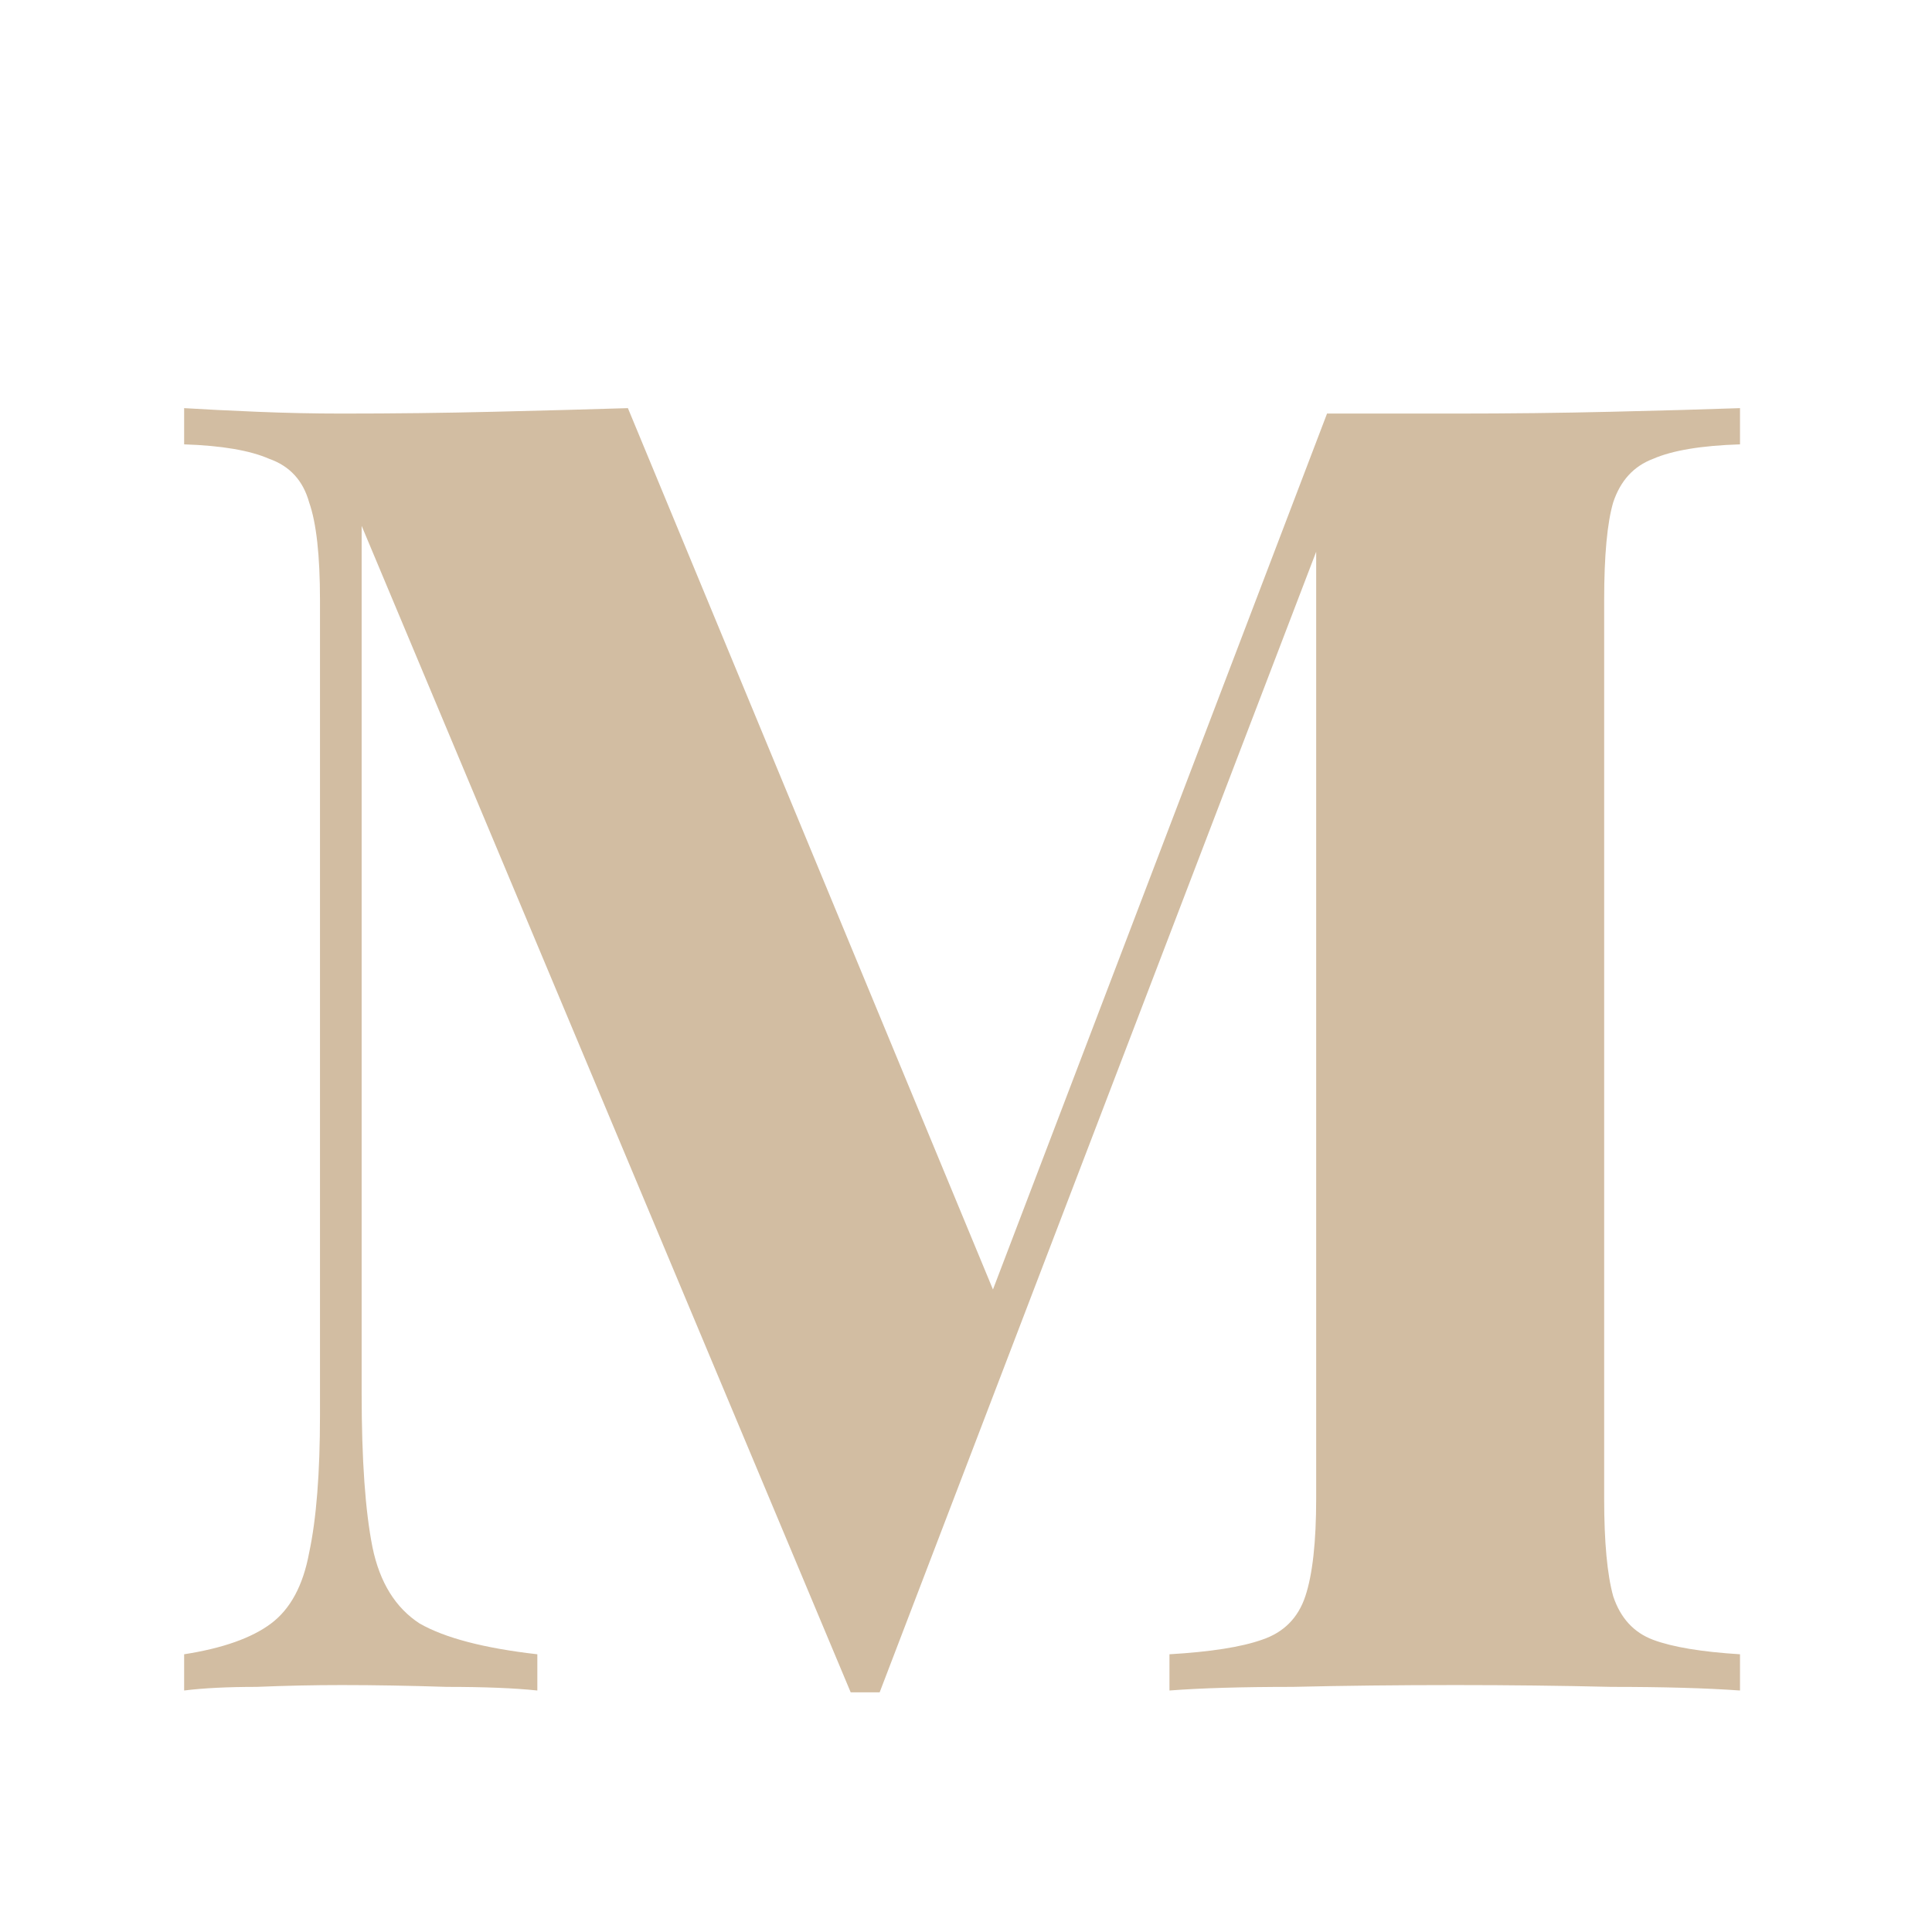 <?xml version="1.0" encoding="UTF-8"?> <svg xmlns="http://www.w3.org/2000/svg" width="32" height="32" viewBox="0 0 32 32" fill="none"><path d="M28.82 6.76V7.36C28.18 7.38 27.7 7.46 27.38 7.6C27.06 7.72 26.84 7.96 26.72 8.32C26.62 8.66 26.57 9.2 26.57 9.94V24.82C26.57 25.54 26.62 26.08 26.72 26.44C26.84 26.8 27.06 27.04 27.38 27.16C27.7 27.28 28.18 27.36 28.82 27.4V28C28.26 27.96 27.55 27.94 26.69 27.94C25.85 27.92 24.99 27.91 24.11 27.91C23.15 27.91 22.25 27.92 21.41 27.94C20.57 27.94 19.89 27.96 19.37 28V27.4C20.05 27.36 20.56 27.28 20.9 27.16C21.26 27.04 21.5 26.8 21.62 26.44C21.74 26.08 21.8 25.54 21.8 24.82V8.59H22.01L14.57 28.03H14.09L5.99 8.71V23.08C5.99 24.18 6.05 25.03 6.17 25.63C6.29 26.21 6.55 26.63 6.95 26.89C7.37 27.13 8.02 27.3 8.9 27.4V28C8.52 27.96 8.02 27.94 7.4 27.94C6.78 27.92 6.2 27.91 5.66 27.91C5.2 27.91 4.73 27.92 4.25 27.94C3.77 27.94 3.37 27.96 3.05 28V27.4C3.69 27.3 4.17 27.13 4.49 26.89C4.81 26.65 5.02 26.26 5.12 25.72C5.24 25.16 5.3 24.4 5.3 23.44V9.94C5.3 9.2 5.24 8.66 5.12 8.32C5.02 7.96 4.8 7.72 4.46 7.6C4.14 7.46 3.67 7.38 3.05 7.36V6.76C3.37 6.78 3.77 6.8 4.25 6.82C4.73 6.84 5.2 6.85 5.66 6.85C6.52 6.85 7.36 6.84 8.18 6.82C9.02 6.8 9.76 6.78 10.4 6.76L16.7 21.97L15.95 22.66L21.98 6.85C22.32 6.85 22.67 6.85 23.03 6.85C23.39 6.85 23.75 6.85 24.11 6.85C24.99 6.85 25.85 6.84 26.69 6.82C27.55 6.8 28.26 6.78 28.82 6.76Z" fill="#D2BDA2"></path></svg> 